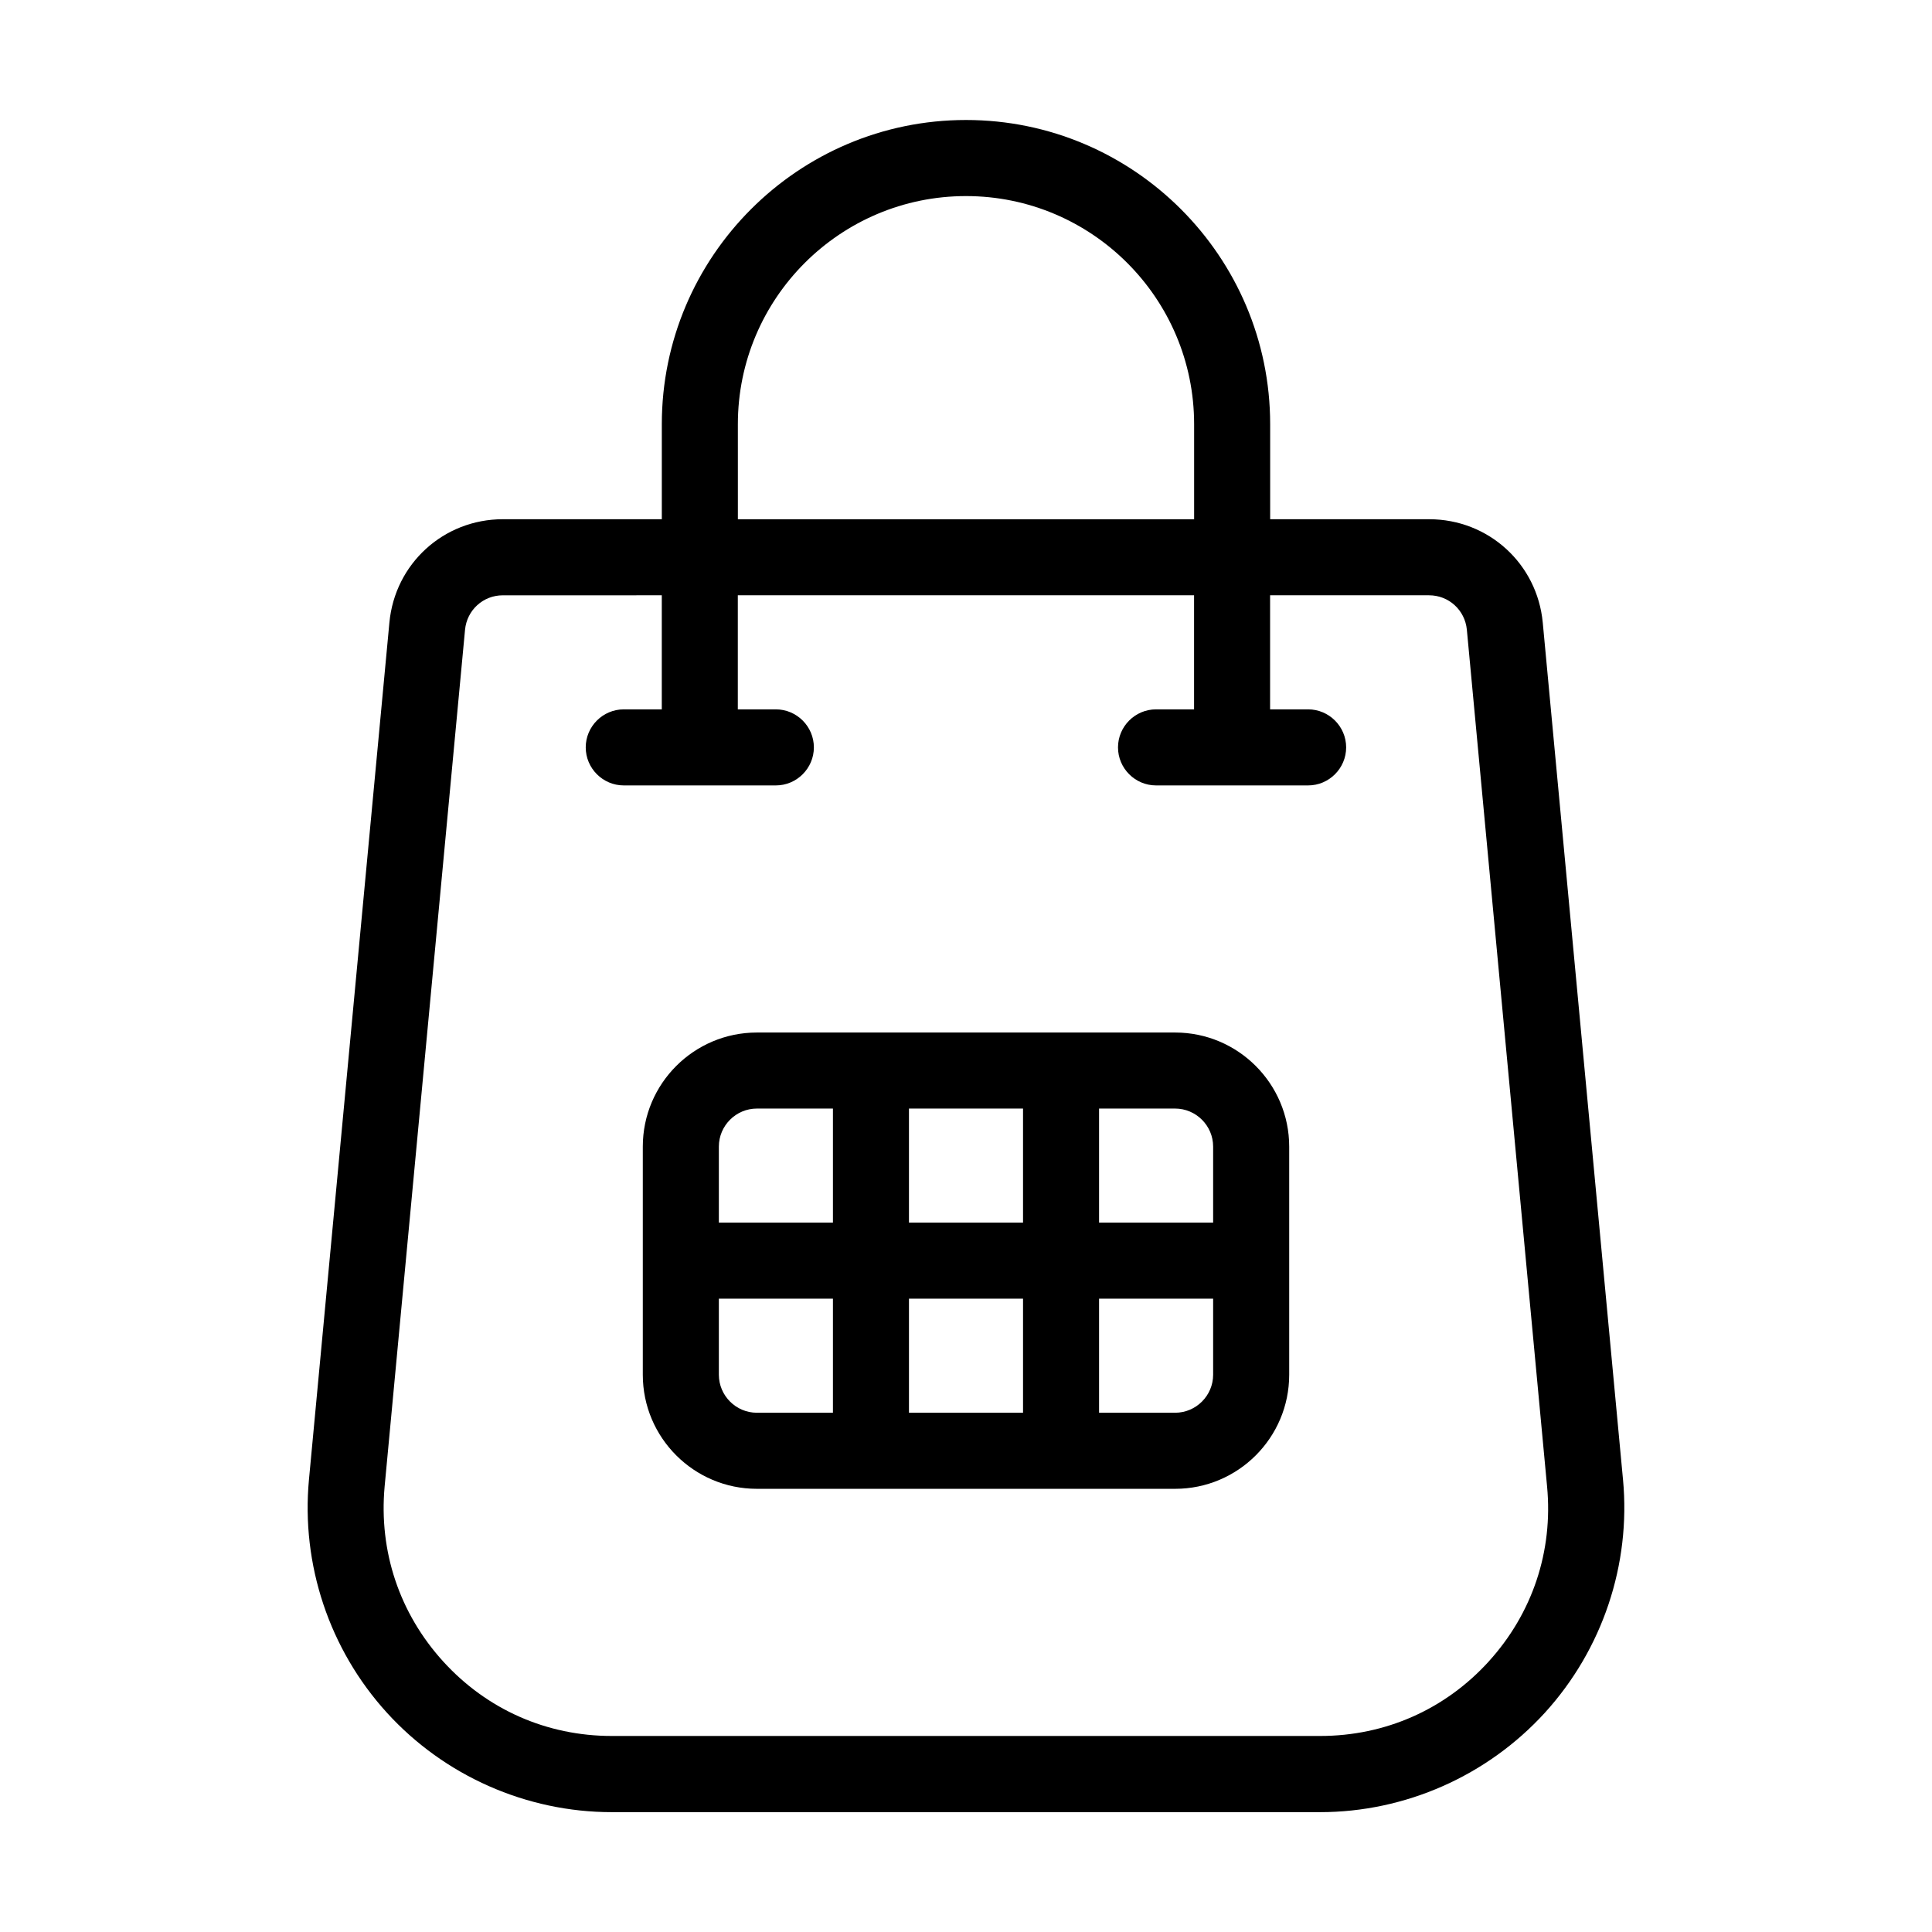 <?xml version="1.0" encoding="UTF-8"?>
<!-- Uploaded to: SVG Repo, www.svgrepo.com, Generator: SVG Repo Mixer Tools -->
<svg fill="#000000" width="800px" height="800px" version="1.1" viewBox="144 144 512 512" xmlns="http://www.w3.org/2000/svg">
 <g>
  <path d="m574.11 536.08-21.262-227.07c-1.461-15.617-14.41-27.406-30.078-27.406l-42.164-0.004v-25.191c0-44.438-36.172-80.609-80.609-80.609s-80.609 36.172-80.609 80.609v25.191h-42.117c-15.719 0-28.617 11.789-30.078 27.406l-21.312 227.07c-2.117 22.52 5.391 45.039 20.656 61.816 15.215 16.727 36.98 26.348 59.602 26.348h187.67c22.621 0 44.336-9.621 59.602-26.348 15.266-16.773 22.82-39.293 20.703-61.812zm-234.57-279.66c0-33.352 27.105-60.457 60.457-60.457s60.457 27.105 60.457 60.457v25.191l-120.91-0.004zm199 327.88c-11.586 12.746-27.457 19.75-44.688 19.75h-187.72c-17.23 0-33.102-7.004-44.688-19.75-11.586-12.746-17.078-29.172-15.516-46.352l21.312-227.07c0.504-5.188 4.785-9.117 10.027-9.117l42.113-0.004v30.23h-10.078c-5.543 0-10.078 4.535-10.078 10.078s4.535 10.078 10.078 10.078h40.305c5.543 0 10.078-4.535 10.078-10.078s-4.535-10.078-10.078-10.078h-10.078v-30.23h120.91v30.23h-10.078c-5.543 0-10.078 4.535-10.078 10.078s4.535 10.078 10.078 10.078h40.305c5.543 0 10.078-4.535 10.078-10.078s-4.535-10.078-10.078-10.078h-10.078v-30.23h42.117c5.238 0 9.523 3.93 10.027 9.117l21.262 227.07c1.617 17.133-3.875 33.609-15.461 46.355z"/>
  <path d="m455.42 417.63h-110.84c-16.676 0-30.23 13.551-30.23 30.23v60.461c0 16.676 13.551 30.23 30.23 30.23h110.84c16.676 0 30.23-13.551 30.23-30.23v-60.461c-0.008-16.68-13.559-30.23-30.234-30.23zm10.074 30.227v20.152h-30.23v-30.23h20.152c5.547 0.004 10.078 4.539 10.078 10.078zm-50.379 20.152h-30.23v-30.23h30.23zm-80.609-20.152c0-5.543 4.535-10.078 10.078-10.078h20.152v30.23h-30.23zm0 60.457v-20.152h30.23v30.23h-20.152c-5.543 0-10.078-4.535-10.078-10.078zm50.379-20.152h30.23v30.23h-30.23zm80.609 20.152c0 5.543-4.535 10.078-10.078 10.078h-20.152v-30.23h30.23z"/>
 </g>
</svg>